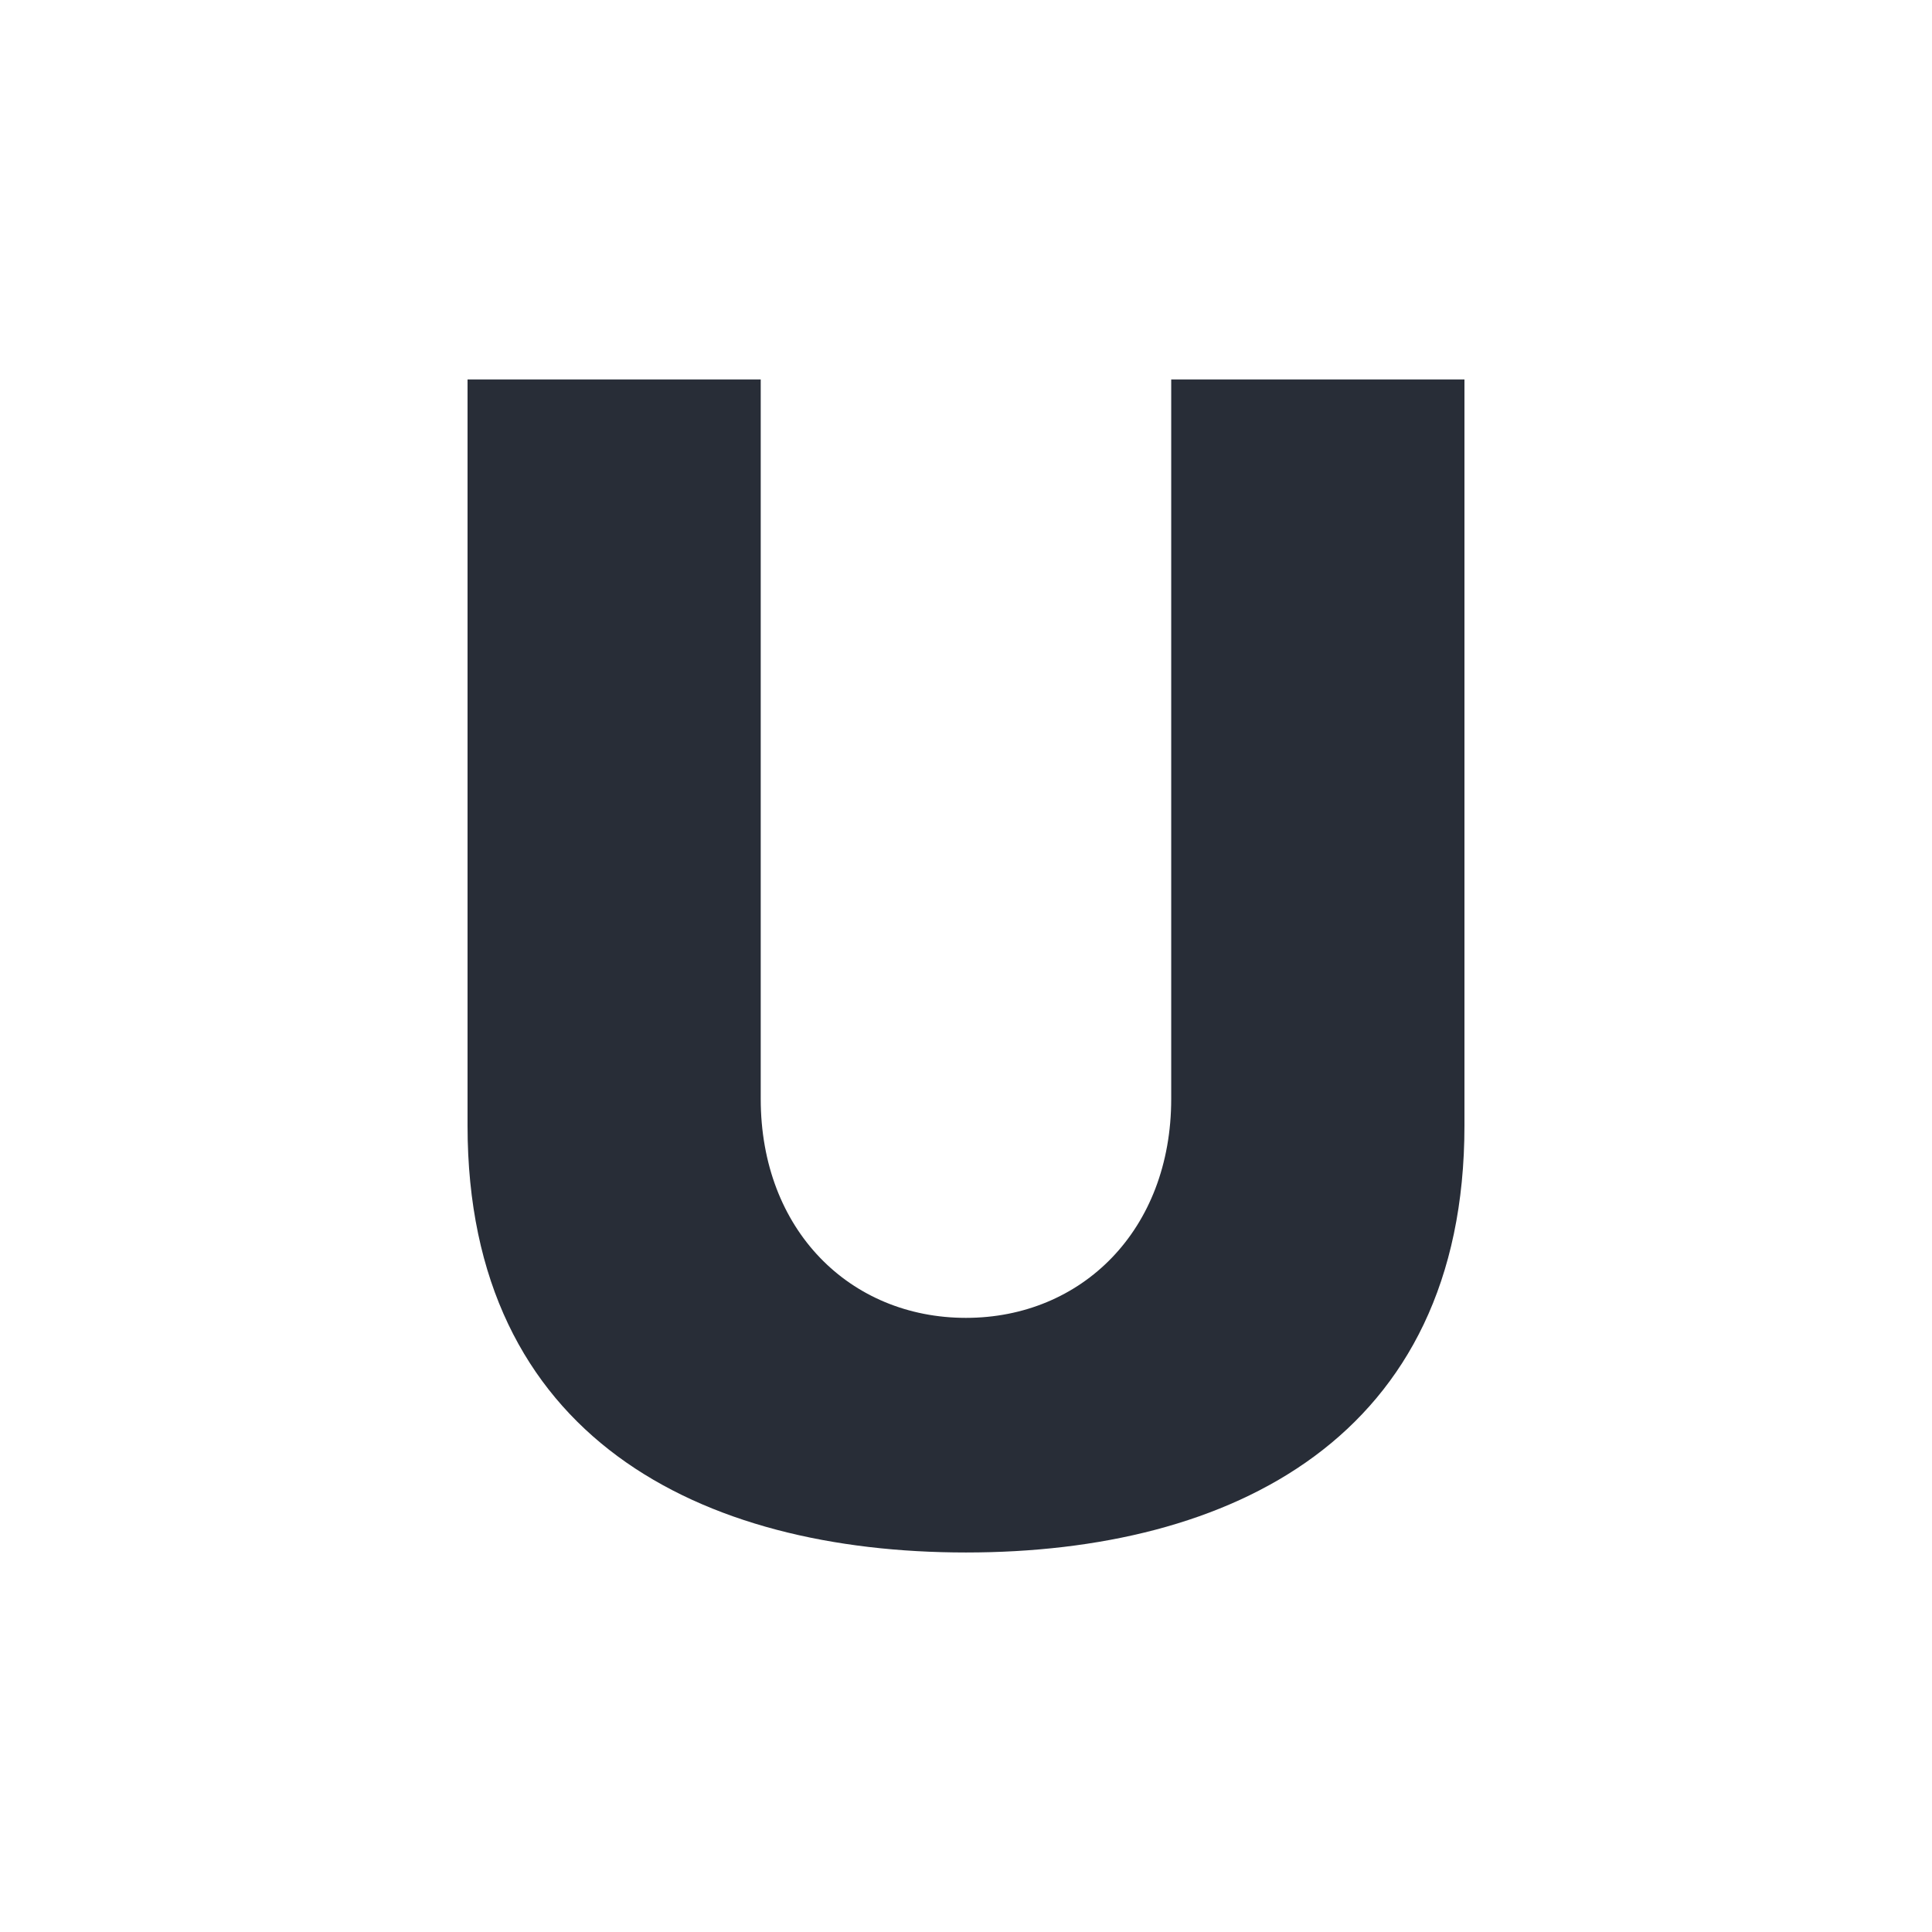 <svg xmlns="http://www.w3.org/2000/svg" id="transportation-inverted-subway-inverted-32" width="32" height="32" viewBox="0 0 32 32"><g fill="none" fill-rule="evenodd" class="symbols"><g fill="#282D37" class="subway-inverted"><path d="M19.399 6.286V18.2c0 2.176-1.483 3.628-3.4 3.628-1.918 0-3.399-1.452-3.399-3.628V6.286H7.744v12.358c0 5.173 3.872 7.07 8.255 7.07 4.382 0 8.257-1.893 8.257-7.07V6.286h-4.857Z" class="color"/></g></g></svg>